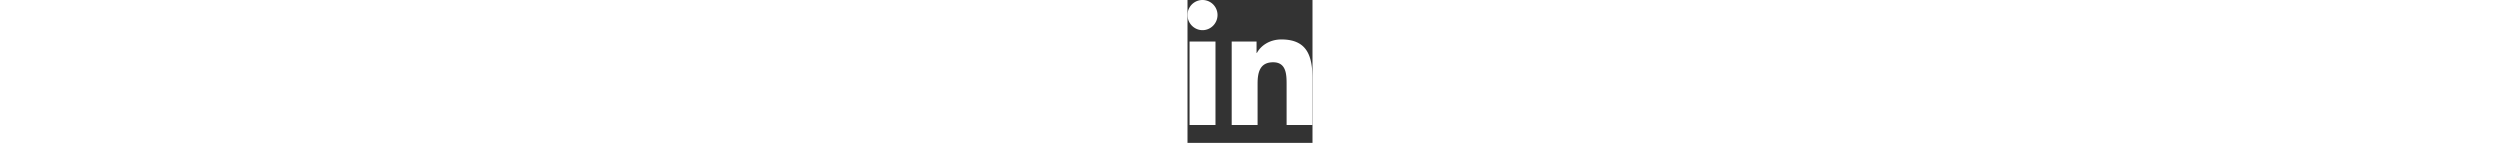 <svg
	fill="white"
	class="svgIcon"
	xmlns="http://www.w3.org/2000/svg"
	height="1.6em"
	viewBox="0 0 448 512"
>
	<rect x="0" y="0" width="448" height="512" fill="#333333" stroke="none"/>
	<path
		d="M100.3 448H7.4V148.9h92.9zM53.8 108.1C24.1 108.1 0 83.5 0 53.8a53.8 53.8 0 0 1 107.6 0c0 29.7-24.1 54.3-53.8 54.3zM447.9 448h-92.7V302.4c0-34.7-.7-79.2-48.3-79.2-48.3 0-55.7 37.7-55.7 76.7V448h-92.8V148.9h89.1v40.8h1.3c12.4-23.5 42.7-48.3 87.9-48.3 94 0 111.3 61.9 111.3 142.3V448z"
	>
	</path>
</svg>